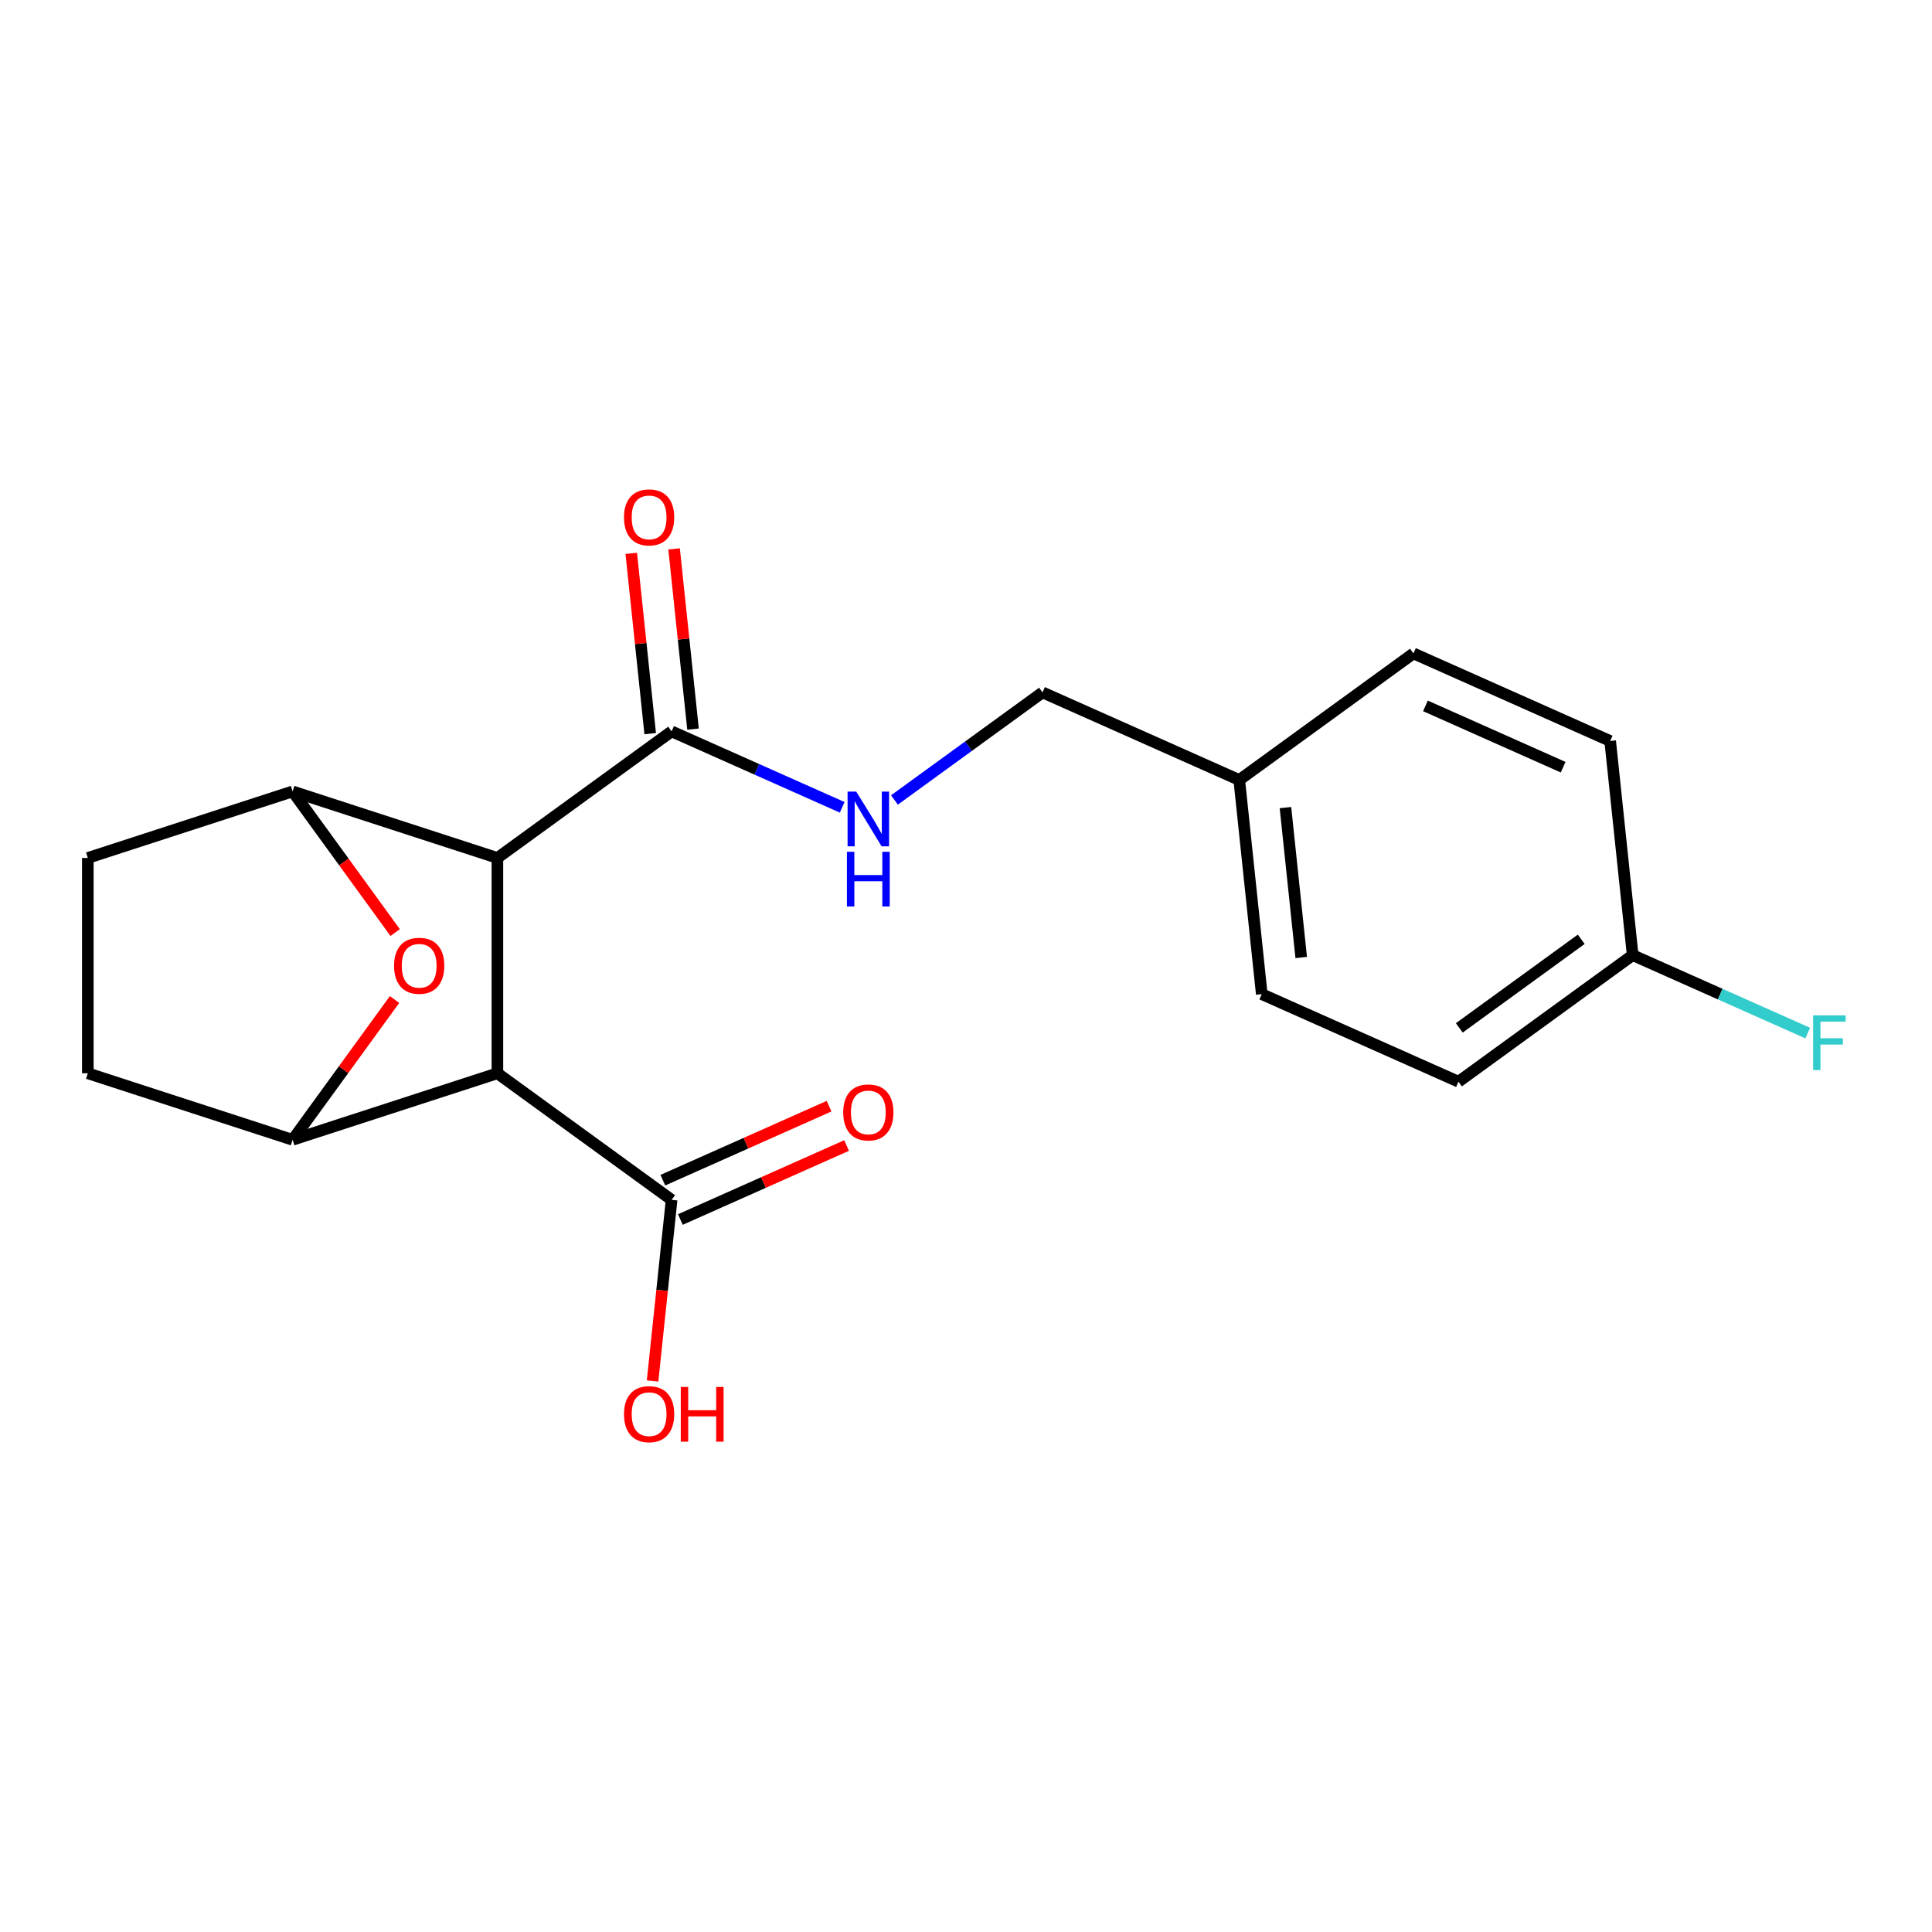 <?xml version='1.0' encoding='iso-8859-1'?>
<svg version='1.1' baseProfile='full'
              xmlns='http://www.w3.org/2000/svg'
                      xmlns:rdkit='http://www.rdkit.org/xml'
                      xmlns:xlink='http://www.w3.org/1999/xlink'
                  xml:space='preserve'
width='1000px' height='1000px' viewBox='0 0 1000 1000'>
<!-- END OF HEADER -->
<rect style='opacity:1.0;fill:#FFFFFF;stroke:none' width='1000' height='1000' x='0' y='0'> </rect>
<path class='bond-0' d='M 257.455,444.072 L 257.455,555.528' style='fill:none;fill-rule:evenodd;stroke:#000000;stroke-width:6px;stroke-linecap:butt;stroke-linejoin:miter;stroke-opacity:1' />
<path class='bond-1' d='M 257.455,444.072 L 151.455,409.631' style='fill:none;fill-rule:evenodd;stroke:#000000;stroke-width:6px;stroke-linecap:butt;stroke-linejoin:miter;stroke-opacity:1' />
<path class='bond-4' d='M 257.455,444.072 L 347.625,378.561' style='fill:none;fill-rule:evenodd;stroke:#000000;stroke-width:6px;stroke-linecap:butt;stroke-linejoin:miter;stroke-opacity:1' />
<path class='bond-2' d='M 257.455,555.528 L 151.455,589.969' style='fill:none;fill-rule:evenodd;stroke:#000000;stroke-width:6px;stroke-linecap:butt;stroke-linejoin:miter;stroke-opacity:1' />
<path class='bond-5' d='M 257.455,555.528 L 347.625,621.04' style='fill:none;fill-rule:evenodd;stroke:#000000;stroke-width:6px;stroke-linecap:butt;stroke-linejoin:miter;stroke-opacity:1' />
<path class='bond-3' d='M 151.455,409.631 L 177.997,446.162' style='fill:none;fill-rule:evenodd;stroke:#000000;stroke-width:6px;stroke-linecap:butt;stroke-linejoin:miter;stroke-opacity:1' />
<path class='bond-3' d='M 177.997,446.162 L 204.538,482.694' style='fill:none;fill-rule:evenodd;stroke:#FF0000;stroke-width:6px;stroke-linecap:butt;stroke-linejoin:miter;stroke-opacity:1' />
<path class='bond-7' d='M 151.455,409.631 L 45.455,444.072' style='fill:none;fill-rule:evenodd;stroke:#000000;stroke-width:6px;stroke-linecap:butt;stroke-linejoin:miter;stroke-opacity:1' />
<path class='bond-20' d='M 151.455,589.969 L 177.837,553.658' style='fill:none;fill-rule:evenodd;stroke:#000000;stroke-width:6px;stroke-linecap:butt;stroke-linejoin:miter;stroke-opacity:1' />
<path class='bond-20' d='M 177.837,553.658 L 204.219,517.346' style='fill:none;fill-rule:evenodd;stroke:#FF0000;stroke-width:6px;stroke-linecap:butt;stroke-linejoin:miter;stroke-opacity:1' />
<path class='bond-21' d='M 151.455,589.969 L 45.455,555.528' style='fill:none;fill-rule:evenodd;stroke:#000000;stroke-width:6px;stroke-linecap:butt;stroke-linejoin:miter;stroke-opacity:1' />
<path class='bond-6' d='M 347.625,378.561 L 391.771,398.216' style='fill:none;fill-rule:evenodd;stroke:#000000;stroke-width:6px;stroke-linecap:butt;stroke-linejoin:miter;stroke-opacity:1' />
<path class='bond-6' d='M 391.771,398.216 L 435.918,417.871' style='fill:none;fill-rule:evenodd;stroke:#0000FF;stroke-width:6px;stroke-linecap:butt;stroke-linejoin:miter;stroke-opacity:1' />
<path class='bond-9' d='M 358.709,377.395 L 353.806,330.746' style='fill:none;fill-rule:evenodd;stroke:#000000;stroke-width:6px;stroke-linecap:butt;stroke-linejoin:miter;stroke-opacity:1' />
<path class='bond-9' d='M 353.806,330.746 L 348.903,284.097' style='fill:none;fill-rule:evenodd;stroke:#FF0000;stroke-width:6px;stroke-linecap:butt;stroke-linejoin:miter;stroke-opacity:1' />
<path class='bond-9' d='M 336.54,379.726 L 331.637,333.076' style='fill:none;fill-rule:evenodd;stroke:#000000;stroke-width:6px;stroke-linecap:butt;stroke-linejoin:miter;stroke-opacity:1' />
<path class='bond-9' d='M 331.637,333.076 L 326.734,286.427' style='fill:none;fill-rule:evenodd;stroke:#FF0000;stroke-width:6px;stroke-linecap:butt;stroke-linejoin:miter;stroke-opacity:1' />
<path class='bond-10' d='M 352.158,631.221 L 395.174,612.069' style='fill:none;fill-rule:evenodd;stroke:#000000;stroke-width:6px;stroke-linecap:butt;stroke-linejoin:miter;stroke-opacity:1' />
<path class='bond-10' d='M 395.174,612.069 L 438.191,592.917' style='fill:none;fill-rule:evenodd;stroke:#FF0000;stroke-width:6px;stroke-linecap:butt;stroke-linejoin:miter;stroke-opacity:1' />
<path class='bond-10' d='M 343.091,610.858 L 386.108,591.705' style='fill:none;fill-rule:evenodd;stroke:#000000;stroke-width:6px;stroke-linecap:butt;stroke-linejoin:miter;stroke-opacity:1' />
<path class='bond-10' d='M 386.108,591.705 L 429.124,572.553' style='fill:none;fill-rule:evenodd;stroke:#FF0000;stroke-width:6px;stroke-linecap:butt;stroke-linejoin:miter;stroke-opacity:1' />
<path class='bond-12' d='M 347.625,621.04 L 342.698,667.909' style='fill:none;fill-rule:evenodd;stroke:#000000;stroke-width:6px;stroke-linecap:butt;stroke-linejoin:miter;stroke-opacity:1' />
<path class='bond-12' d='M 342.698,667.909 L 337.772,714.778' style='fill:none;fill-rule:evenodd;stroke:#FF0000;stroke-width:6px;stroke-linecap:butt;stroke-linejoin:miter;stroke-opacity:1' />
<path class='bond-11' d='M 462.97,414.066 L 501.292,386.224' style='fill:none;fill-rule:evenodd;stroke:#0000FF;stroke-width:6px;stroke-linecap:butt;stroke-linejoin:miter;stroke-opacity:1' />
<path class='bond-11' d='M 501.292,386.224 L 539.613,358.382' style='fill:none;fill-rule:evenodd;stroke:#000000;stroke-width:6px;stroke-linecap:butt;stroke-linejoin:miter;stroke-opacity:1' />
<path class='bond-8' d='M 45.455,444.072 L 45.455,555.528' style='fill:none;fill-rule:evenodd;stroke:#000000;stroke-width:6px;stroke-linecap:butt;stroke-linejoin:miter;stroke-opacity:1' />
<path class='bond-14' d='M 539.613,358.382 L 641.433,403.715' style='fill:none;fill-rule:evenodd;stroke:#000000;stroke-width:6px;stroke-linecap:butt;stroke-linejoin:miter;stroke-opacity:1' />
<path class='bond-13' d='M 845.072,494.381 L 754.903,559.892' style='fill:none;fill-rule:evenodd;stroke:#000000;stroke-width:6px;stroke-linecap:butt;stroke-linejoin:miter;stroke-opacity:1' />
<path class='bond-13' d='M 818.444,486.174 L 755.326,532.032' style='fill:none;fill-rule:evenodd;stroke:#000000;stroke-width:6px;stroke-linecap:butt;stroke-linejoin:miter;stroke-opacity:1' />
<path class='bond-15' d='M 845.072,494.381 L 890.378,514.552' style='fill:none;fill-rule:evenodd;stroke:#000000;stroke-width:6px;stroke-linecap:butt;stroke-linejoin:miter;stroke-opacity:1' />
<path class='bond-15' d='M 890.378,514.552 L 935.685,534.724' style='fill:none;fill-rule:evenodd;stroke:#33CCCC;stroke-width:6px;stroke-linecap:butt;stroke-linejoin:miter;stroke-opacity:1' />
<path class='bond-22' d='M 845.072,494.381 L 833.422,383.536' style='fill:none;fill-rule:evenodd;stroke:#000000;stroke-width:6px;stroke-linecap:butt;stroke-linejoin:miter;stroke-opacity:1' />
<path class='bond-18' d='M 641.433,403.715 L 731.602,338.203' style='fill:none;fill-rule:evenodd;stroke:#000000;stroke-width:6px;stroke-linecap:butt;stroke-linejoin:miter;stroke-opacity:1' />
<path class='bond-19' d='M 641.433,403.715 L 653.083,514.559' style='fill:none;fill-rule:evenodd;stroke:#000000;stroke-width:6px;stroke-linecap:butt;stroke-linejoin:miter;stroke-opacity:1' />
<path class='bond-19' d='M 665.349,418.011 L 673.505,495.603' style='fill:none;fill-rule:evenodd;stroke:#000000;stroke-width:6px;stroke-linecap:butt;stroke-linejoin:miter;stroke-opacity:1' />
<path class='bond-16' d='M 833.422,383.536 L 731.602,338.203' style='fill:none;fill-rule:evenodd;stroke:#000000;stroke-width:6px;stroke-linecap:butt;stroke-linejoin:miter;stroke-opacity:1' />
<path class='bond-16' d='M 809.082,397.1 L 737.808,365.367' style='fill:none;fill-rule:evenodd;stroke:#000000;stroke-width:6px;stroke-linecap:butt;stroke-linejoin:miter;stroke-opacity:1' />
<path class='bond-17' d='M 754.903,559.892 L 653.083,514.559' style='fill:none;fill-rule:evenodd;stroke:#000000;stroke-width:6px;stroke-linecap:butt;stroke-linejoin:miter;stroke-opacity:1' />
<path  class='atom-4' d='M 203.967 499.88
Q 203.967 493.08, 207.327 489.28
Q 210.687 485.48, 216.967 485.48
Q 223.247 485.48, 226.607 489.28
Q 229.967 493.08, 229.967 499.88
Q 229.967 506.76, 226.567 510.68
Q 223.167 514.56, 216.967 514.56
Q 210.727 514.56, 207.327 510.68
Q 203.967 506.8, 203.967 499.88
M 216.967 511.36
Q 221.287 511.36, 223.607 508.48
Q 225.967 505.56, 225.967 499.88
Q 225.967 494.32, 223.607 491.52
Q 221.287 488.68, 216.967 488.68
Q 212.647 488.68, 210.287 491.48
Q 207.967 494.28, 207.967 499.88
Q 207.967 505.6, 210.287 508.48
Q 212.647 511.36, 216.967 511.36
' fill='#FF0000'/>
<path  class='atom-7' d='M 443.184 409.733
L 452.464 424.733
Q 453.384 426.213, 454.864 428.893
Q 456.344 431.573, 456.424 431.733
L 456.424 409.733
L 460.184 409.733
L 460.184 438.053
L 456.304 438.053
L 446.344 421.653
Q 445.184 419.733, 443.944 417.533
Q 442.744 415.333, 442.384 414.653
L 442.384 438.053
L 438.704 438.053
L 438.704 409.733
L 443.184 409.733
' fill='#0000FF'/>
<path  class='atom-7' d='M 438.364 440.885
L 442.204 440.885
L 442.204 452.925
L 456.684 452.925
L 456.684 440.885
L 460.524 440.885
L 460.524 469.205
L 456.684 469.205
L 456.684 456.125
L 442.204 456.125
L 442.204 469.205
L 438.364 469.205
L 438.364 440.885
' fill='#0000FF'/>
<path  class='atom-10' d='M 322.974 267.796
Q 322.974 260.996, 326.334 257.196
Q 329.694 253.396, 335.974 253.396
Q 342.254 253.396, 345.614 257.196
Q 348.974 260.996, 348.974 267.796
Q 348.974 274.676, 345.574 278.596
Q 342.174 282.476, 335.974 282.476
Q 329.734 282.476, 326.334 278.596
Q 322.974 274.716, 322.974 267.796
M 335.974 279.276
Q 340.294 279.276, 342.614 276.396
Q 344.974 273.476, 344.974 267.796
Q 344.974 262.236, 342.614 259.436
Q 340.294 256.596, 335.974 256.596
Q 331.654 256.596, 329.294 259.396
Q 326.974 262.196, 326.974 267.796
Q 326.974 273.516, 329.294 276.396
Q 331.654 279.276, 335.974 279.276
' fill='#FF0000'/>
<path  class='atom-11' d='M 436.444 575.787
Q 436.444 568.987, 439.804 565.187
Q 443.164 561.387, 449.444 561.387
Q 455.724 561.387, 459.084 565.187
Q 462.444 568.987, 462.444 575.787
Q 462.444 582.667, 459.044 586.587
Q 455.644 590.467, 449.444 590.467
Q 443.204 590.467, 439.804 586.587
Q 436.444 582.707, 436.444 575.787
M 449.444 587.267
Q 453.764 587.267, 456.084 584.387
Q 458.444 581.467, 458.444 575.787
Q 458.444 570.227, 456.084 567.427
Q 453.764 564.587, 449.444 564.587
Q 445.124 564.587, 442.764 567.387
Q 440.444 570.187, 440.444 575.787
Q 440.444 581.507, 442.764 584.387
Q 445.124 587.267, 449.444 587.267
' fill='#FF0000'/>
<path  class='atom-13' d='M 322.974 731.964
Q 322.974 725.164, 326.334 721.364
Q 329.694 717.564, 335.974 717.564
Q 342.254 717.564, 345.614 721.364
Q 348.974 725.164, 348.974 731.964
Q 348.974 738.844, 345.574 742.764
Q 342.174 746.644, 335.974 746.644
Q 329.734 746.644, 326.334 742.764
Q 322.974 738.884, 322.974 731.964
M 335.974 743.444
Q 340.294 743.444, 342.614 740.564
Q 344.974 737.644, 344.974 731.964
Q 344.974 726.404, 342.614 723.604
Q 340.294 720.764, 335.974 720.764
Q 331.654 720.764, 329.294 723.564
Q 326.974 726.364, 326.974 731.964
Q 326.974 737.684, 329.294 740.564
Q 331.654 743.444, 335.974 743.444
' fill='#FF0000'/>
<path  class='atom-13' d='M 352.374 717.884
L 356.214 717.884
L 356.214 729.924
L 370.694 729.924
L 370.694 717.884
L 374.534 717.884
L 374.534 746.204
L 370.694 746.204
L 370.694 733.124
L 356.214 733.124
L 356.214 746.204
L 352.374 746.204
L 352.374 717.884
' fill='#FF0000'/>
<path  class='atom-16' d='M 938.471 525.554
L 955.311 525.554
L 955.311 528.794
L 942.271 528.794
L 942.271 537.394
L 953.871 537.394
L 953.871 540.674
L 942.271 540.674
L 942.271 553.874
L 938.471 553.874
L 938.471 525.554
' fill='#33CCCC'/>
</svg>
